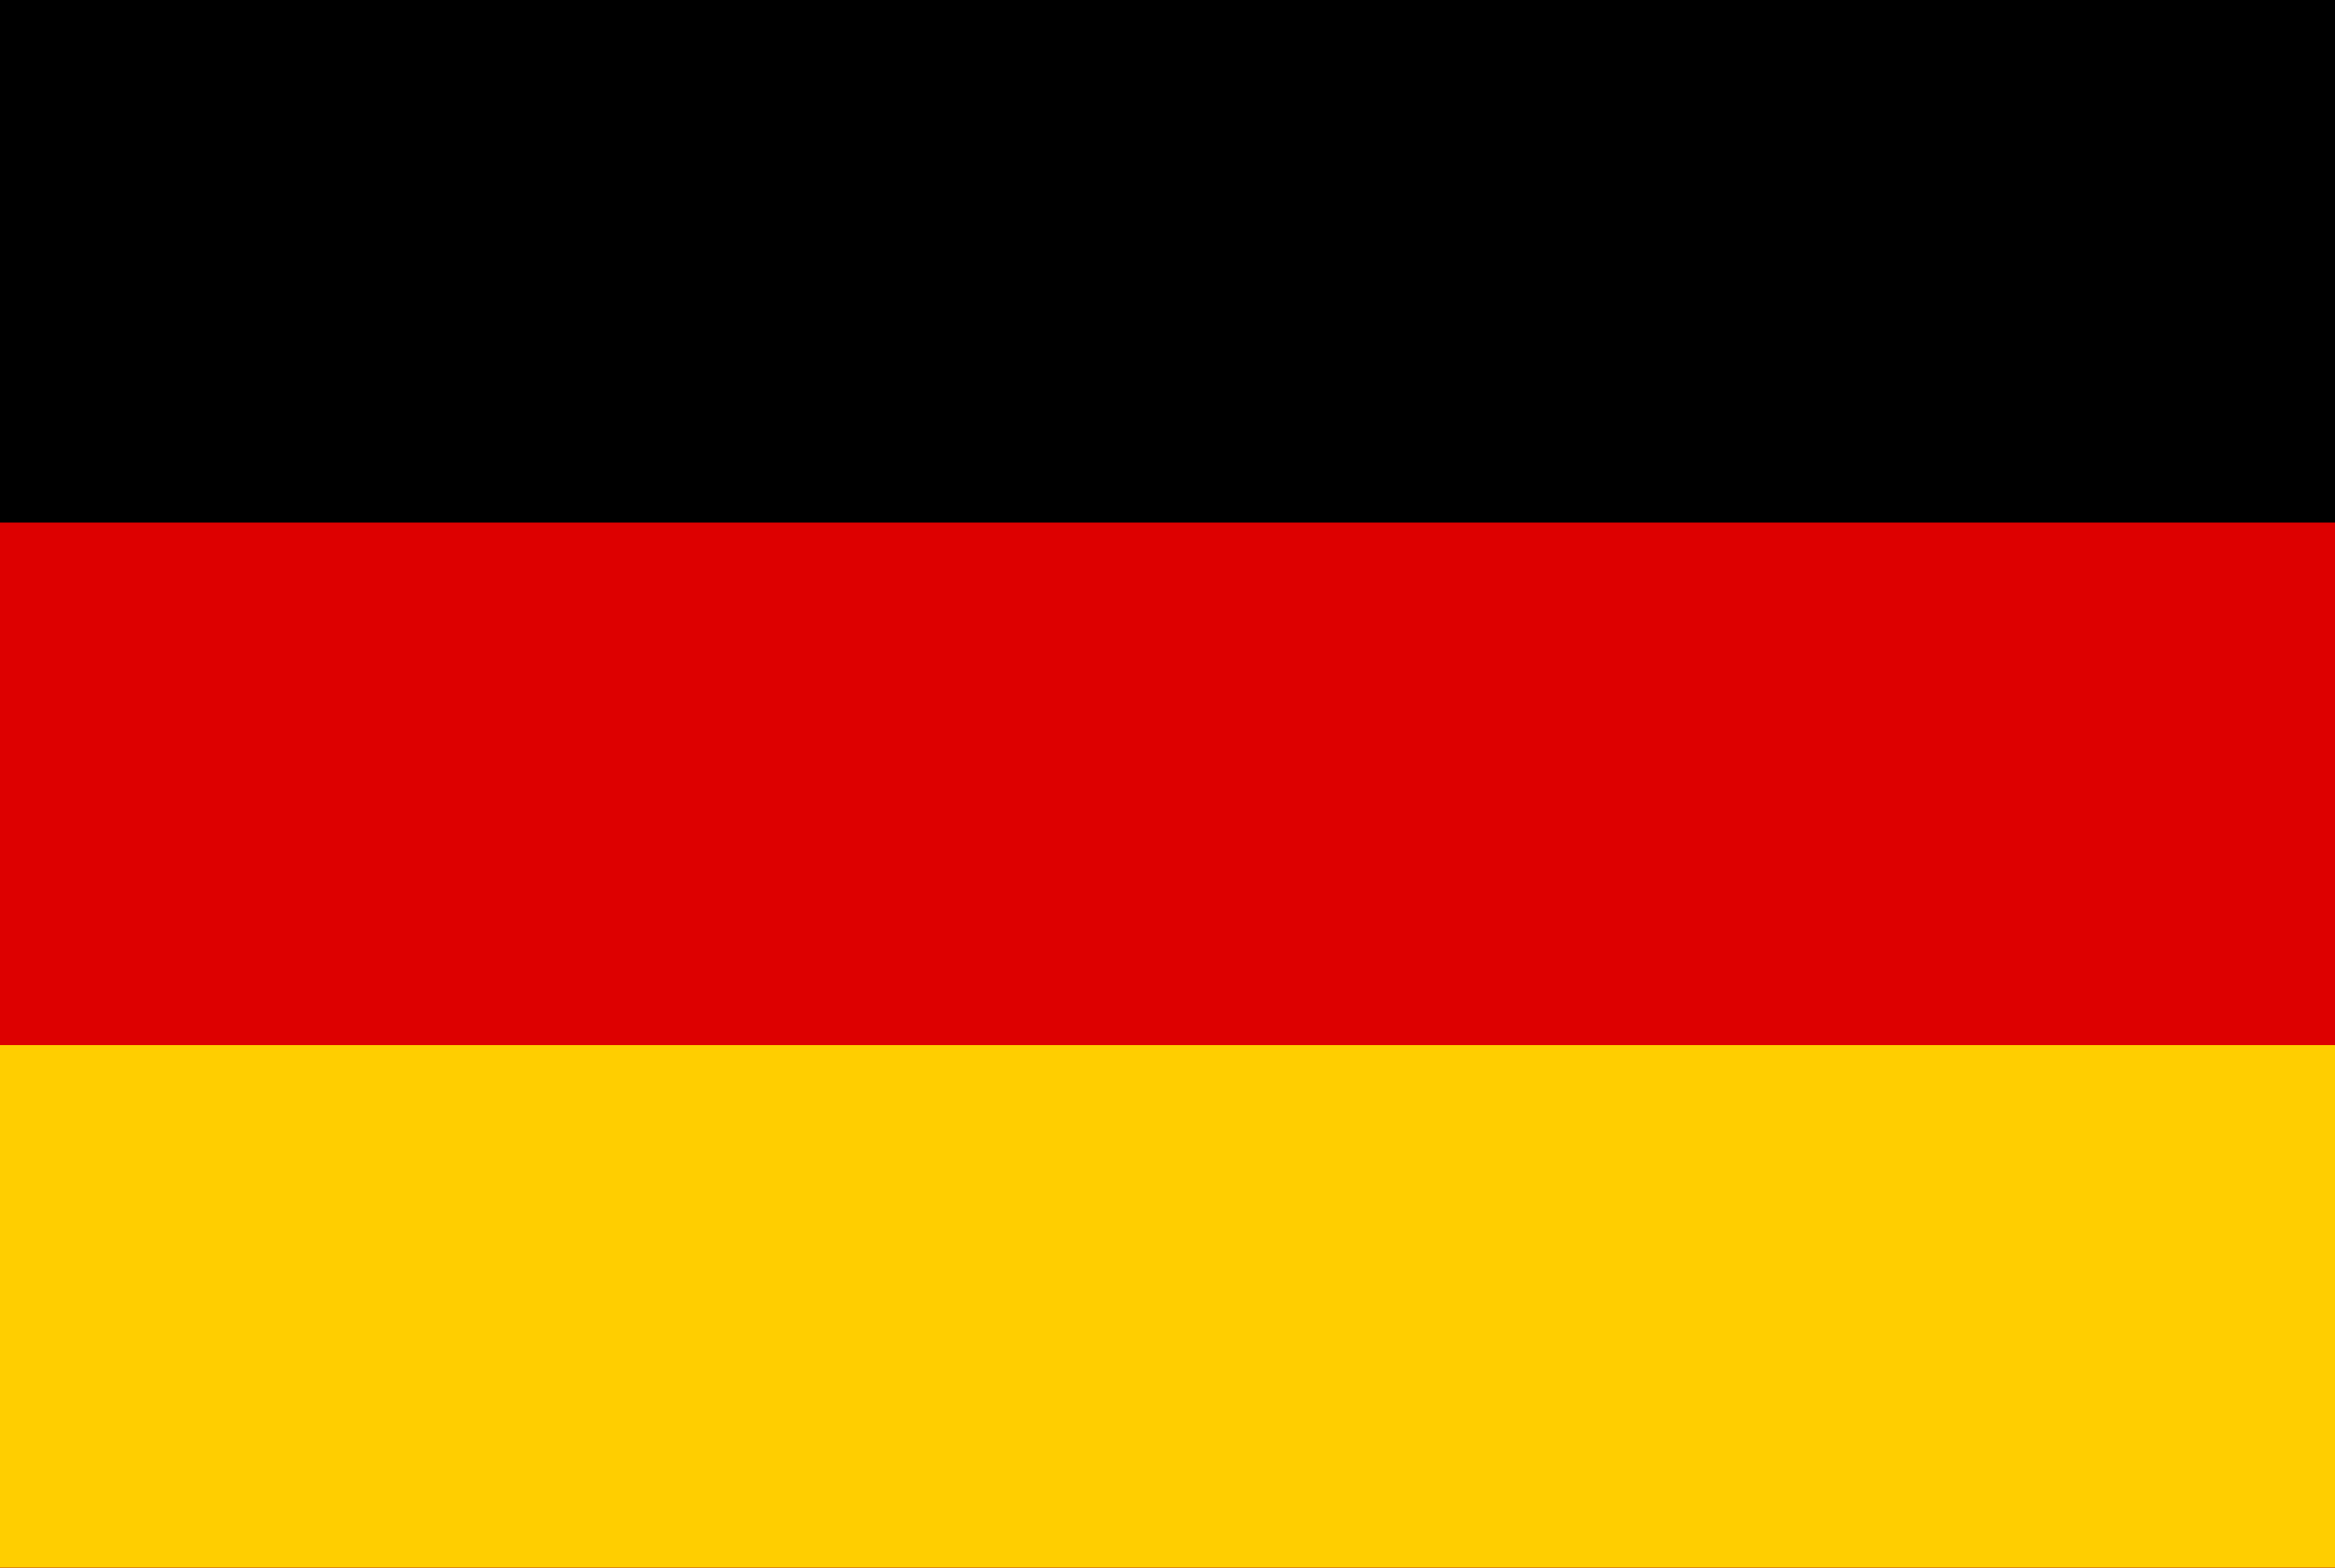 <?xml version="1.0" encoding="UTF-8"?> <svg xmlns="http://www.w3.org/2000/svg" xmlns:xlink="http://www.w3.org/1999/xlink" width="70" height="47" viewBox="0 0 70 47"><defs><clipPath id="clip-path"><rect id="Rectangle_9" data-name="Rectangle 9" width="70" height="47" transform="translate(179 651)" fill="#73af00"></rect></clipPath></defs><g id="Germany" transform="translate(-179 -651)" clip-path="url(#clip-path)"><g id="Flag_of_Germany" transform="translate(174.833 651)"><rect id="black_stripe" width="78.333" height="47"></rect><rect id="red_stripe" width="78.333" height="31.333" transform="translate(0 15.667)" fill="#d00"></rect><rect id="gold_stripe" width="78.333" height="15.667" transform="translate(0 31.333)" fill="#ffce00"></rect></g></g></svg> 
